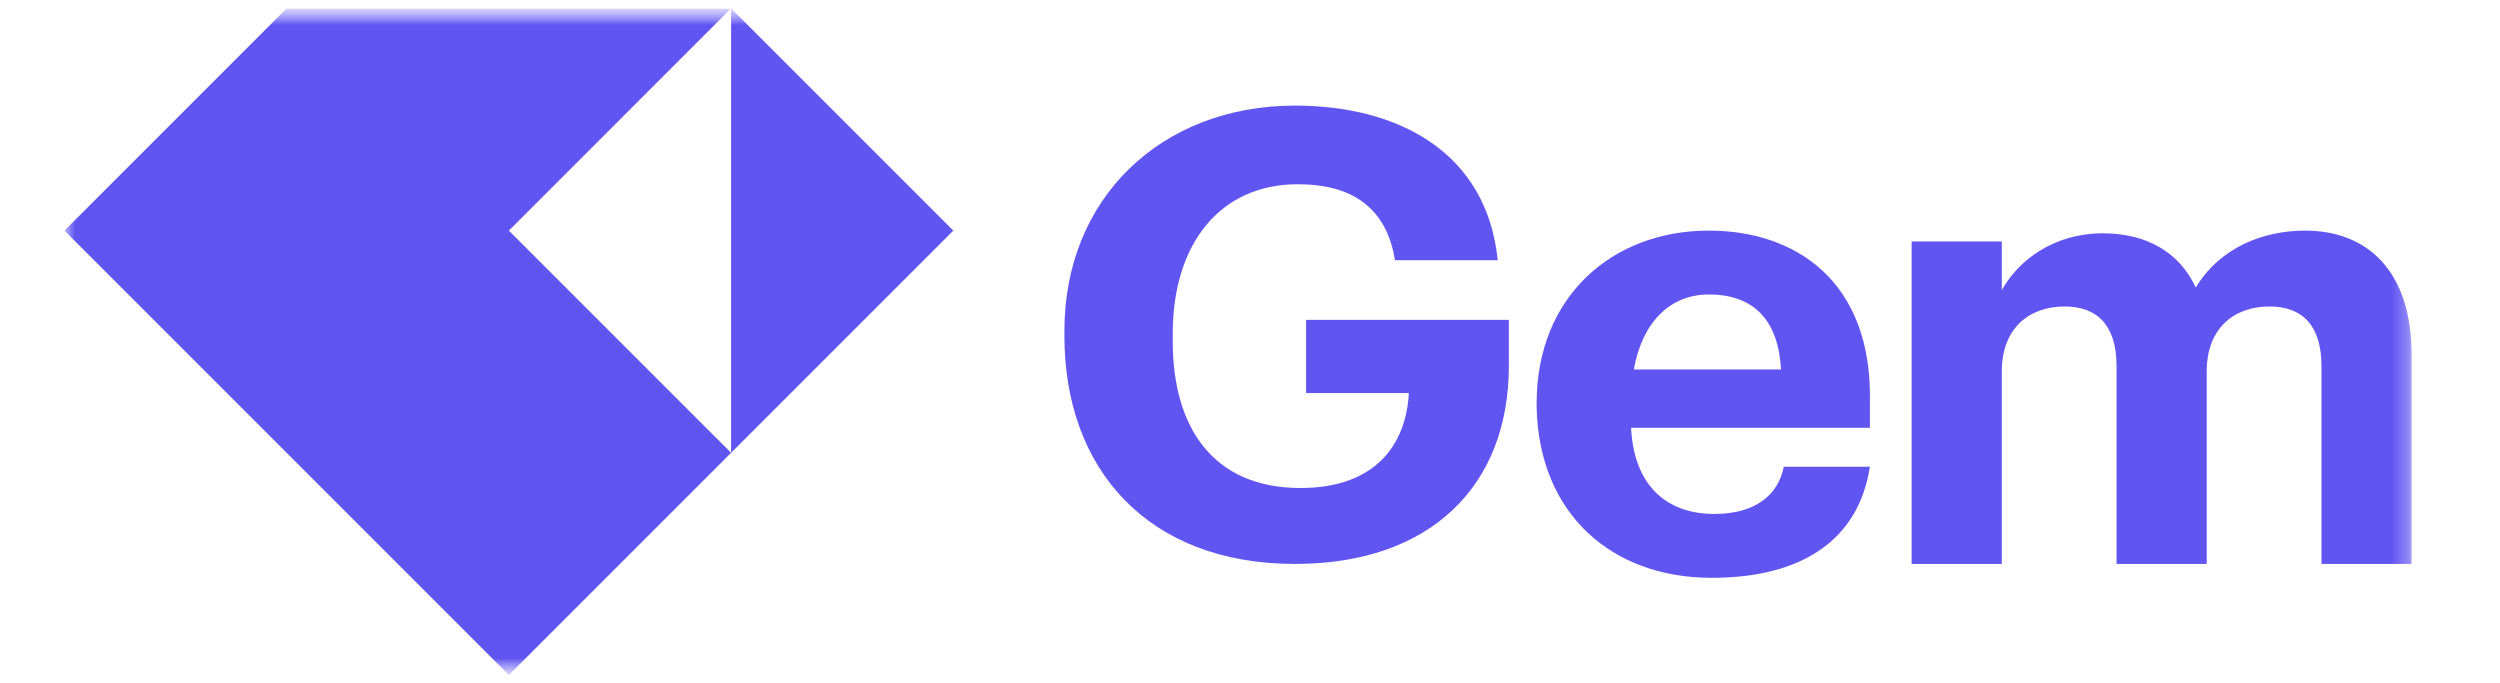 <svg xmlns="http://www.w3.org/2000/svg" fill="none" viewBox="0 0 150 41" height="41" width="150">
<g clip-path="url(#clip0_4856_649)">
<mask height="41" width="148" y="0" x="1" maskUnits="userSpaceOnUse" style="mask-type:luminance" id="mask0_4856_649">
<path fill="white" d="M148.865 0.502H1.365V40.502H148.865V0.502Z"></path>
</mask>
<g mask="url(#mask0_4856_649)">
<mask height="41" width="142" y="0" x="3" maskUnits="userSpaceOnUse" style="mask-type:luminance" id="mask1_4856_649">
<path fill="white" d="M144.699 0.502H3.865V40.502H144.699V0.502Z"></path>
</mask>
<g mask="url(#mask1_4856_649)">
<path fill="#6155F2" d="M43.865 27.169L30.531 13.836L43.865 0.502V27.169ZM3.865 13.836L17.198 0.502H43.865L57.198 13.836L43.865 27.169L30.531 40.502L3.865 13.836Z" clip-rule="evenodd" fill-rule="evenodd"></path>
<path fill="#6155F2" d="M114.698 33.836H120.108V22.291C120.108 19.69 121.748 18.389 123.879 18.389C125.846 18.389 126.993 19.527 126.993 21.966V33.836H132.403V22.291C132.403 19.69 134.042 18.389 136.173 18.389C138.141 18.389 139.288 19.527 139.288 21.966V33.836H144.698V21.316C144.698 16.112 141.911 13.836 138.305 13.836C135.846 13.836 133.223 14.811 131.747 17.251C130.763 15.137 128.797 13.998 126.174 13.998C123.223 13.998 121.092 15.624 120.108 17.413V14.486H114.698V33.836Z"></path>
<path fill="#6155F2" d="M98.031 22.169C98.531 19.336 100.197 17.669 102.53 17.669C105.196 17.669 106.695 19.169 106.862 22.169H98.031ZM102.696 34.669C108.195 34.669 111.528 32.336 112.194 28.003H107.029C106.695 29.669 105.362 30.836 102.863 30.836C99.864 30.836 98.031 29.003 97.864 25.669H112.194V24.169C112.361 16.836 107.695 13.836 102.53 13.836C96.698 13.836 92.199 17.836 92.199 24.169V24.503C92.365 30.836 96.698 34.669 102.696 34.669Z"></path>
<path fill="#6155F2" d="M77.698 33.836C85.865 33.836 90.531 29.117 90.531 21.957V19.191H78.365V23.584H84.531C84.365 26.676 82.531 29.28 78.031 29.28C72.698 29.28 70.365 25.537 70.365 20.493V20.005C70.365 14.635 73.198 11.055 77.865 11.055C81.198 11.055 83.198 12.519 83.698 15.611H89.865C89.198 9.102 83.865 6.336 77.698 6.336C69.698 6.336 63.865 11.868 63.865 19.842V20.167C63.865 28.141 68.865 33.836 77.698 33.836Z"></path>
</g>
</g>
</g>
<defs>
<clipPath id="clip0_4856_649">
<rect transform="translate(0.5 0.5)" fill="white" height="40" width="149"></rect>
</clipPath>
</defs>
</svg>
